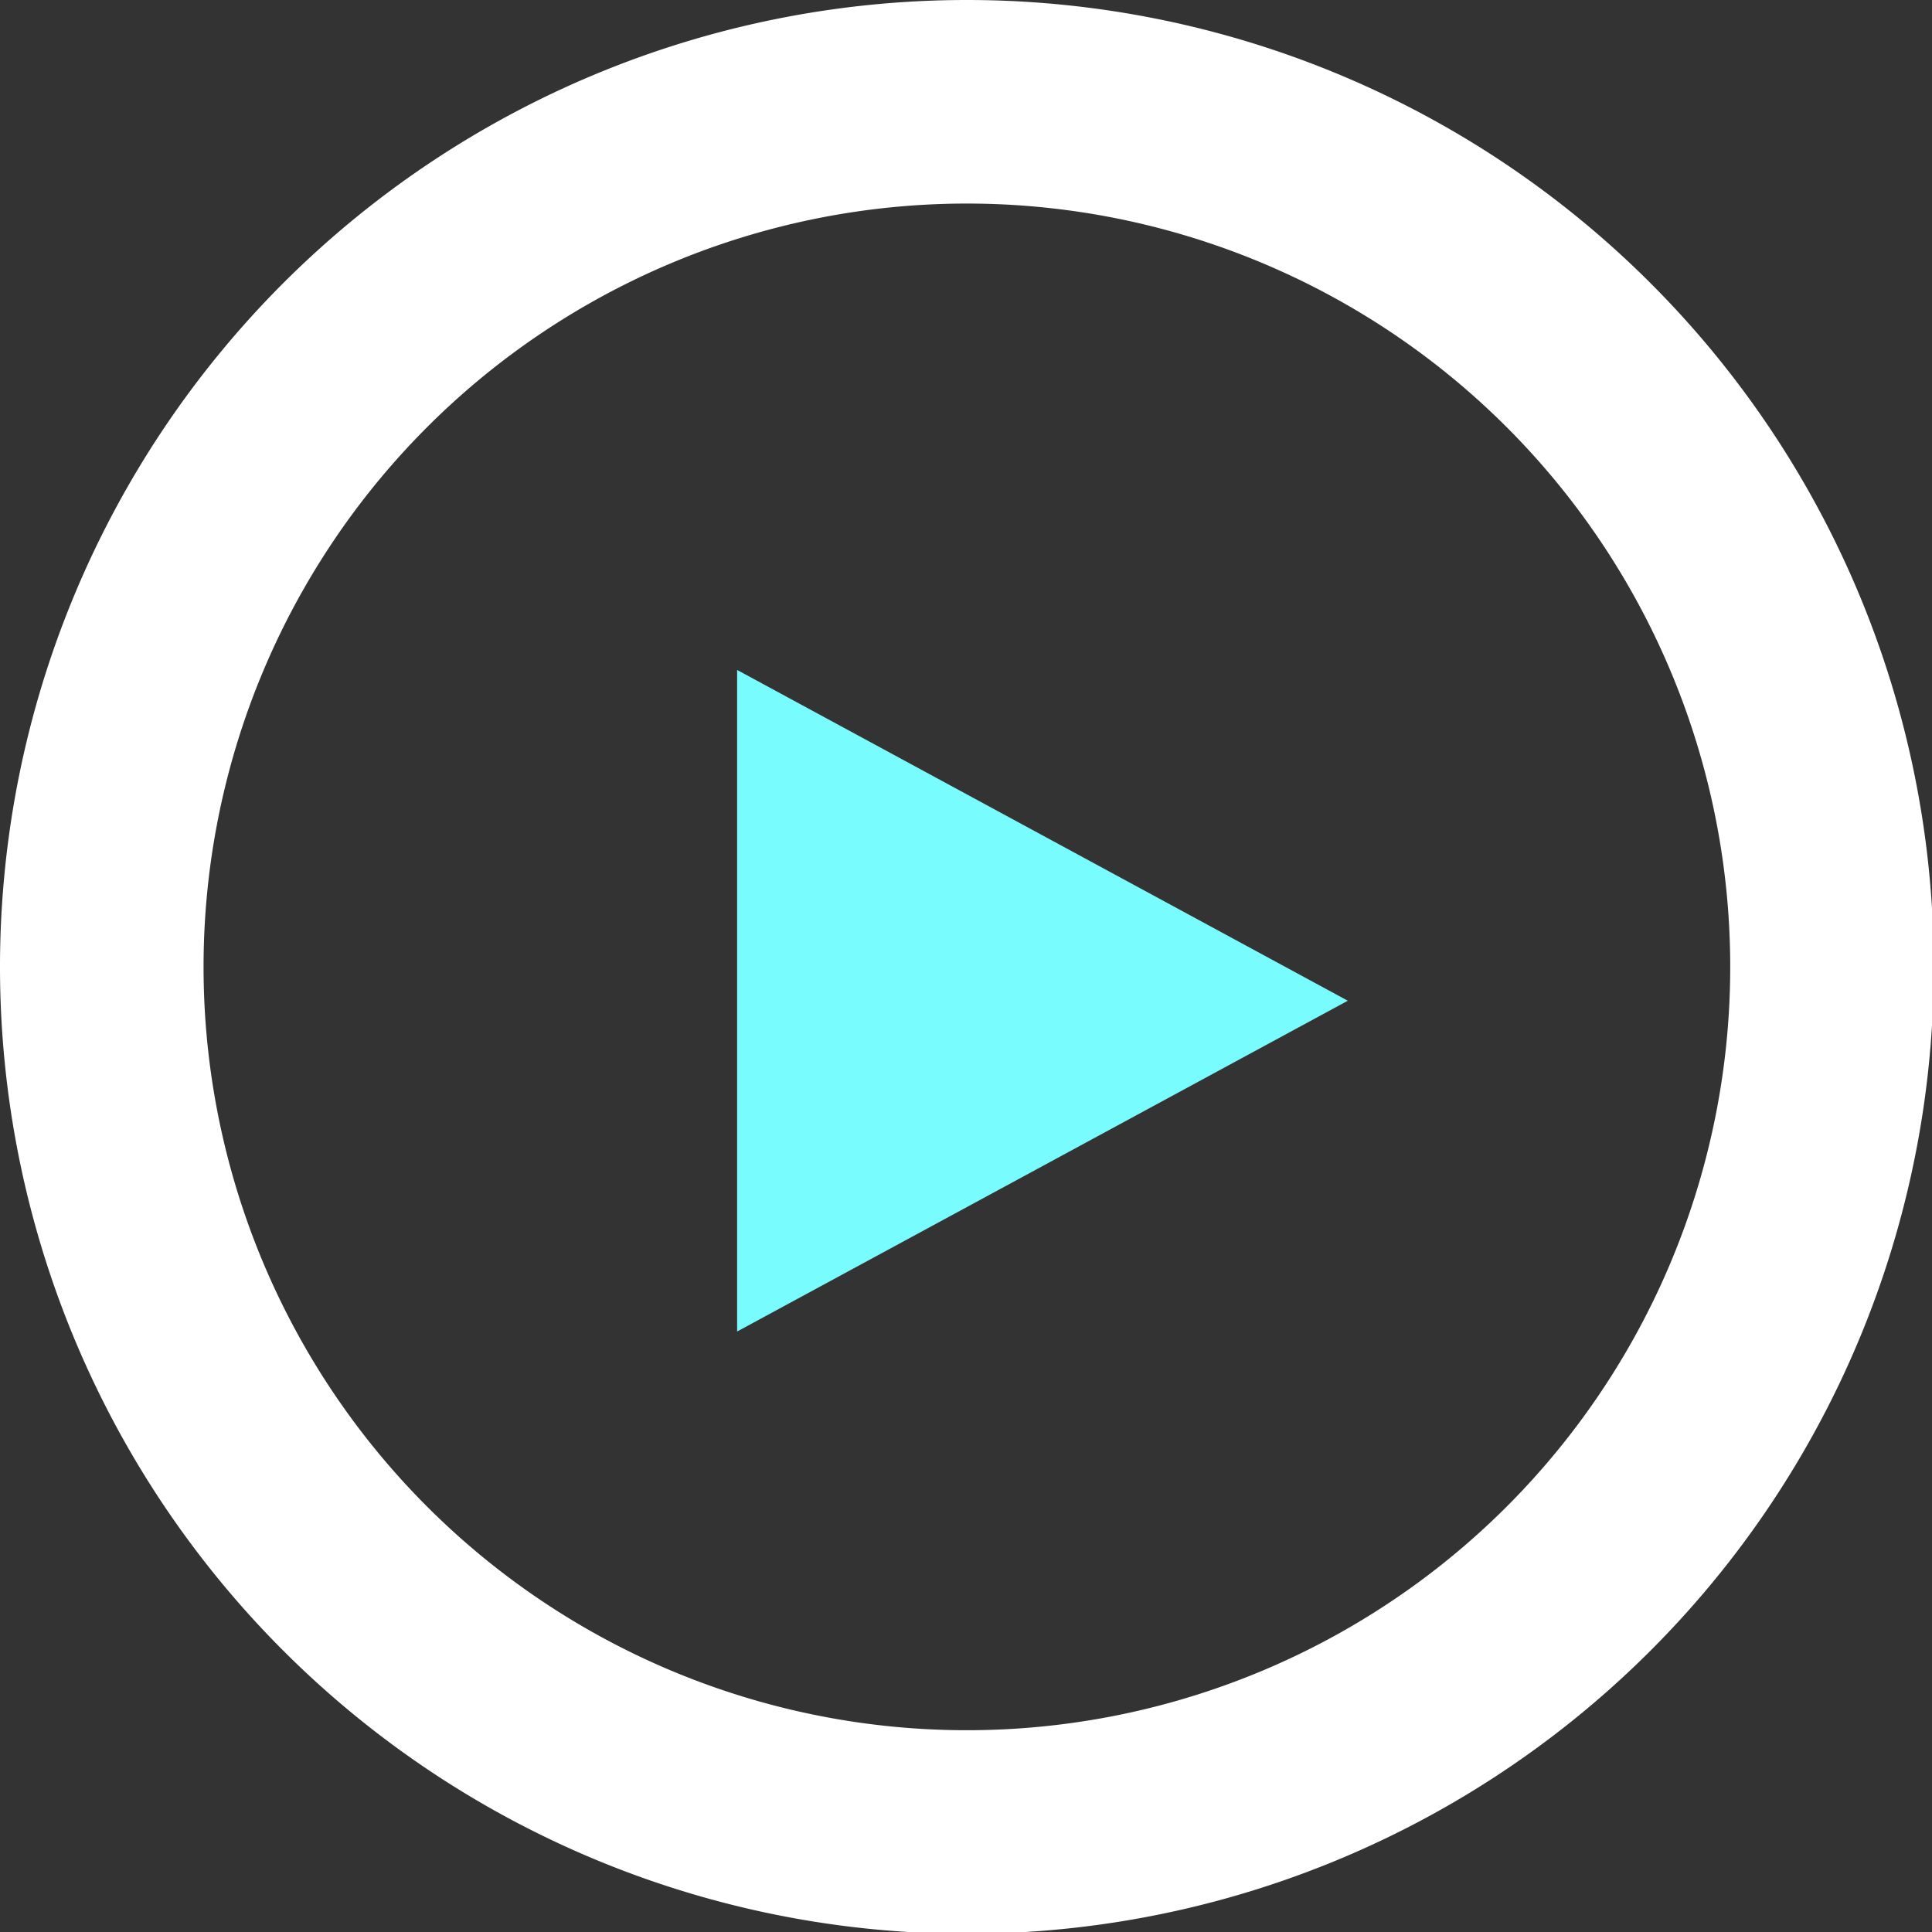 <svg xmlns="http://www.w3.org/2000/svg" viewBox="0 0 75.93 75.93"><rect x="0" y="0" width="75.93" height="75.93" fill="#333333" stroke="none"/><defs><style>.cls-1{fill:#fff;}.cls-2{fill:#79fcfd;}</style></defs><title>icon_play</title><g id="レイヤー_2" data-name="レイヤー 2"><g id="contents"><path class="cls-1" d="M38,8A30,30,0,1,1,8,38,30,30,0,0,1,38,8m0-8a38,38,0,1,0,38,38A38,38,0,0,0,38,0Z"/><polygon class="cls-2" points="28.97 26.33 28.97 52.33 52.97 39.33 28.97 26.33"/></g></g></svg>